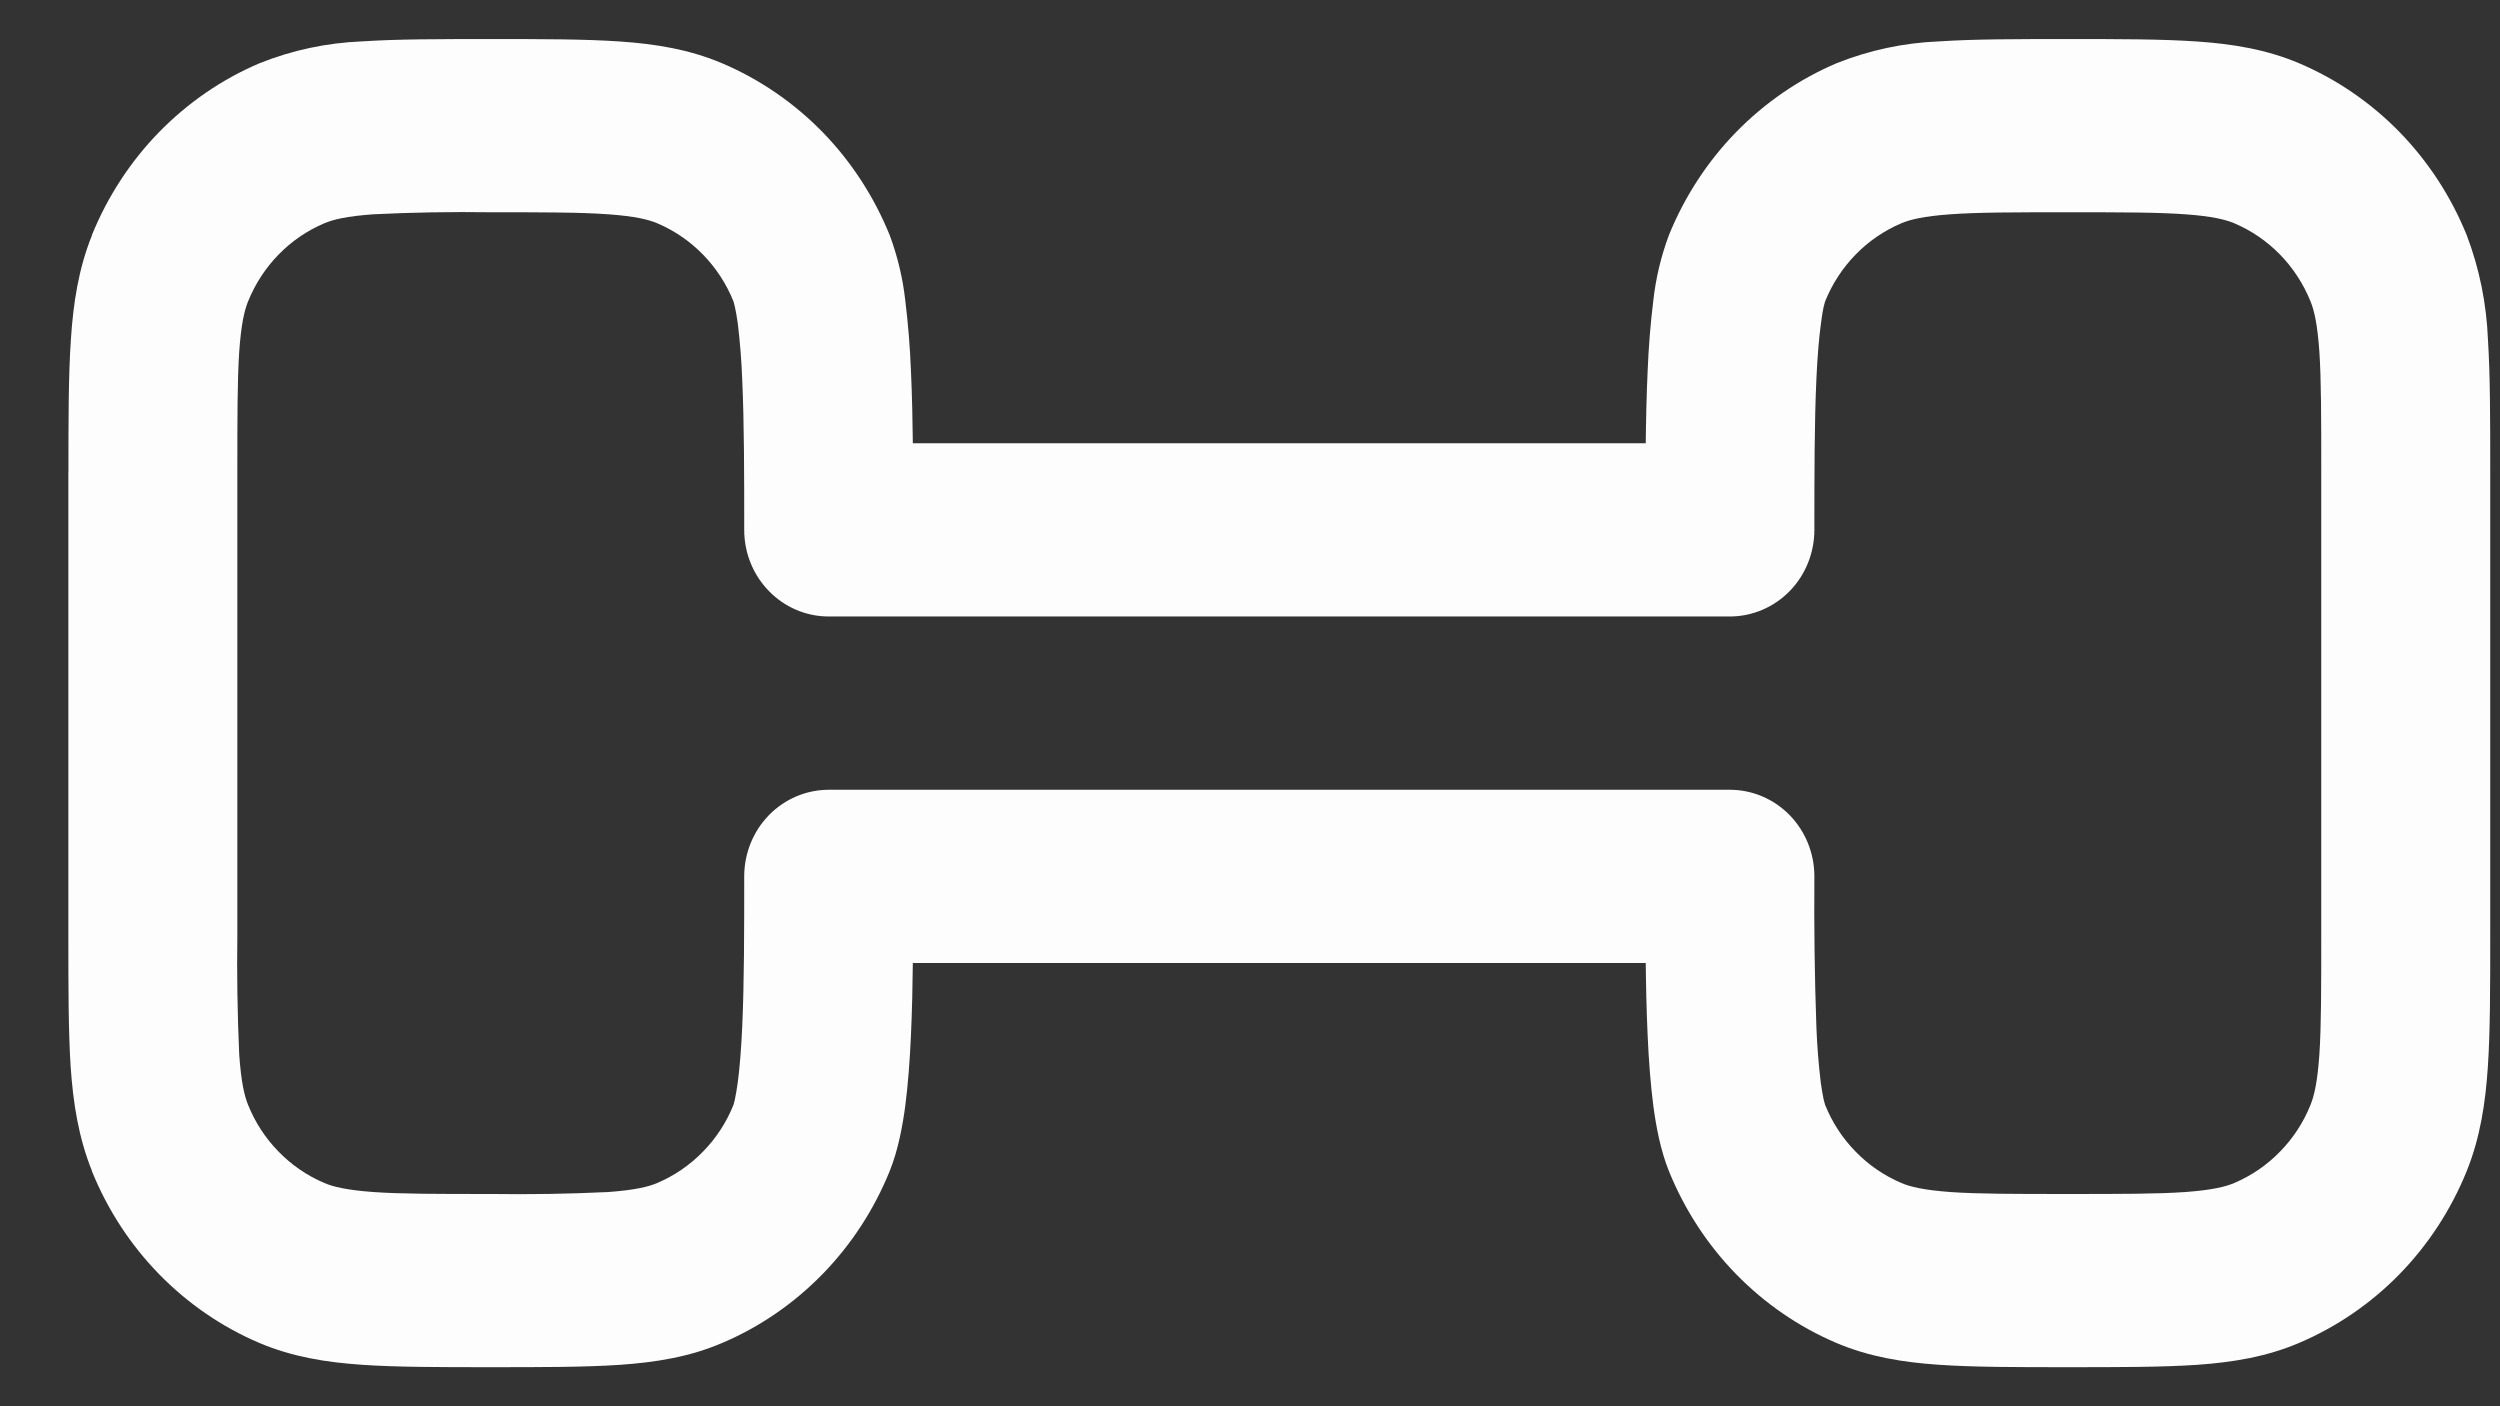 <?xml version="1.0" encoding="UTF-8"?> <svg xmlns="http://www.w3.org/2000/svg" width="32" height="18" viewBox="0 0 32 18" fill="none"><rect x="0" y="0" width="32" height="18" fill="#333333" stroke="none"/><path d="M22.142 11.217H23.224C23.224 10.923 23.11 10.641 22.907 10.433C22.704 10.226 22.429 10.109 22.142 10.109V11.217ZM22.142 6.783V7.891C22.429 7.891 22.704 7.774 22.907 7.567C23.11 7.359 23.224 7.077 23.224 6.783H22.142ZM10.608 11.217V10.109C10.321 10.109 10.046 10.226 9.843 10.433C9.64 10.641 9.526 10.923 9.526 11.217H10.608ZM10.608 6.783H9.526C9.526 7.395 10.011 7.891 10.608 7.891V6.783ZM29.712 6.043V11.957H31.875V6.043H29.712ZM26.468 15.283C25.782 15.283 25.32 15.283 24.964 15.258C24.617 15.232 24.448 15.19 24.337 15.142L23.509 17.191C23.927 17.368 24.36 17.438 24.817 17.469C25.264 17.5 25.812 17.5 26.468 17.5V15.283ZM21.061 11.217C21.061 11.899 21.061 12.628 21.09 13.257C21.104 13.572 21.127 13.88 21.163 14.158C21.198 14.418 21.254 14.722 21.362 14.99L23.361 14.141L23.343 14.075C23.328 14.003 23.316 13.931 23.306 13.858C23.278 13.623 23.259 13.388 23.25 13.152C23.227 12.508 23.219 11.863 23.224 11.217H21.061ZM24.337 15.142C24.118 15.049 23.919 14.913 23.752 14.741C23.584 14.57 23.451 14.366 23.361 14.141L21.362 14.99C21.562 15.483 21.854 15.932 22.222 16.309C22.591 16.687 23.028 16.987 23.509 17.191L24.337 15.142ZM29.712 11.957C29.712 12.66 29.712 13.133 29.688 13.498C29.663 13.855 29.621 14.028 29.575 14.141L31.574 14.99C31.747 14.561 31.814 14.118 31.845 13.649C31.875 13.191 31.875 12.629 31.875 11.957H29.712ZM26.468 17.5C27.125 17.5 27.672 17.5 28.119 17.47C28.576 17.438 29.009 17.368 29.427 17.19L28.599 15.142C28.488 15.19 28.319 15.232 27.972 15.258C27.616 15.283 27.154 15.283 26.468 15.283V17.5ZM29.575 14.141C29.485 14.366 29.352 14.57 29.184 14.741C29.017 14.913 28.818 15.049 28.599 15.142L29.427 17.19C29.908 16.985 30.345 16.687 30.714 16.309C31.082 15.932 31.374 15.483 31.574 14.99L29.575 14.141ZM26.468 2.717C27.154 2.717 27.616 2.717 27.972 2.743C28.319 2.768 28.488 2.811 28.599 2.858L29.427 0.809C29.009 0.632 28.576 0.562 28.119 0.531C27.672 0.5 27.124 0.5 26.468 0.5V2.717ZM31.875 6.043C31.875 5.369 31.875 4.809 31.846 4.351C31.828 3.891 31.737 3.438 31.574 3.01L29.575 3.859C29.621 3.972 29.663 4.145 29.688 4.502C29.712 4.867 29.712 5.34 29.712 6.043H31.875ZM28.599 2.858C29.042 3.046 29.392 3.405 29.575 3.859L31.574 3.01C31.374 2.517 31.082 2.068 30.714 1.69C30.345 1.313 29.908 1.013 29.427 0.809L28.599 2.858ZM26.468 0.5C25.811 0.5 25.264 0.5 24.817 0.53C24.369 0.548 23.927 0.642 23.509 0.809L24.337 2.858C24.448 2.811 24.617 2.768 24.964 2.743C25.32 2.717 25.782 2.717 26.468 2.717V0.5ZM23.224 6.783C23.224 6.088 23.224 5.414 23.25 4.848C23.263 4.566 23.282 4.331 23.308 4.142C23.319 4.051 23.331 3.978 23.343 3.925L23.361 3.859L21.362 3.01C21.262 3.278 21.195 3.557 21.163 3.842C21.126 4.142 21.102 4.443 21.09 4.744C21.061 5.372 21.061 6.101 21.061 6.783H23.224ZM23.509 0.809C23.028 1.013 22.591 1.314 22.222 1.691C21.854 2.069 21.562 2.517 21.362 3.01L23.361 3.859C23.544 3.405 23.894 3.046 24.337 2.858L23.509 0.809ZM3.038 11.957V6.043H0.875V11.957H3.038ZM6.282 15.283C5.596 15.283 5.134 15.283 4.778 15.258C4.431 15.232 4.262 15.19 4.151 15.142L3.323 17.191C3.741 17.368 4.174 17.438 4.631 17.469C5.078 17.5 5.626 17.5 6.282 17.5V15.283ZM0.875 11.957C0.875 12.631 0.875 13.191 0.904 13.649C0.936 14.119 1.005 14.561 1.178 14.99L3.175 14.141C3.129 14.028 3.087 13.855 3.062 13.498C3.039 12.985 3.031 12.471 3.038 11.957H0.875ZM4.151 15.142C3.932 15.049 3.733 14.913 3.566 14.741C3.398 14.57 3.265 14.366 3.175 14.141L1.176 14.99C1.376 15.483 1.668 15.932 2.036 16.309C2.405 16.687 2.842 16.987 3.323 17.191L4.151 15.142ZM9.526 11.217C9.526 11.912 9.526 12.586 9.5 13.152C9.487 13.434 9.468 13.669 9.443 13.858C9.433 13.93 9.421 14.003 9.406 14.075L9.389 14.141L11.388 14.99C11.496 14.722 11.552 14.418 11.587 14.158C11.623 13.88 11.646 13.572 11.66 13.256C11.689 12.628 11.689 11.899 11.689 11.217H9.526ZM6.282 17.5C6.939 17.5 7.486 17.5 7.933 17.47C8.39 17.438 8.823 17.37 9.241 17.191L8.413 15.142C8.302 15.19 8.133 15.232 7.786 15.258C7.285 15.282 6.783 15.29 6.282 15.283V17.5ZM9.389 14.141C9.299 14.366 9.166 14.57 8.998 14.741C8.831 14.913 8.632 15.049 8.413 15.142L9.241 17.191C9.722 16.987 10.159 16.687 10.528 16.309C10.896 15.932 11.188 15.483 11.388 14.99L9.389 14.141ZM6.282 2.717C6.968 2.717 7.43 2.717 7.786 2.743C8.133 2.768 8.302 2.811 8.413 2.858L9.241 0.809C8.823 0.632 8.39 0.562 7.933 0.531C7.486 0.5 6.938 0.5 6.282 0.5V2.717ZM11.689 6.783C11.689 6.101 11.689 5.372 11.66 4.743C11.648 4.442 11.624 4.141 11.587 3.842C11.555 3.557 11.488 3.278 11.388 3.01L9.389 3.859L9.406 3.925C9.418 3.977 9.431 4.05 9.444 4.142C9.472 4.377 9.491 4.612 9.5 4.848C9.526 5.414 9.526 6.086 9.526 6.783H11.689ZM8.413 2.858C8.856 3.046 9.206 3.405 9.389 3.859L11.388 3.01C11.188 2.517 10.896 2.068 10.528 1.69C10.159 1.313 9.722 1.013 9.241 0.809L8.413 2.858ZM6.282 0.5C5.624 0.5 5.078 0.5 4.631 0.53C4.183 0.548 3.741 0.642 3.323 0.809L4.151 2.858C4.262 2.811 4.431 2.768 4.778 2.743C5.279 2.718 5.781 2.71 6.282 2.717V0.5ZM3.038 6.043C3.038 5.34 3.038 4.867 3.062 4.502C3.087 4.145 3.129 3.972 3.175 3.859L1.178 3.01C1.005 3.439 0.937 3.882 0.907 4.351C0.876 4.809 0.876 5.371 0.876 6.043H3.038ZM3.323 0.809C2.842 1.013 2.405 1.314 2.036 1.691C1.668 2.069 1.376 2.517 1.176 3.01L3.175 3.859C3.358 3.405 3.708 3.046 4.151 2.858L3.323 0.809ZM10.608 7.891H22.142V5.674H10.608V7.891ZM22.142 10.109H10.608V12.326H22.142V10.109Z" fill="#FDFDFD"></path></svg> 